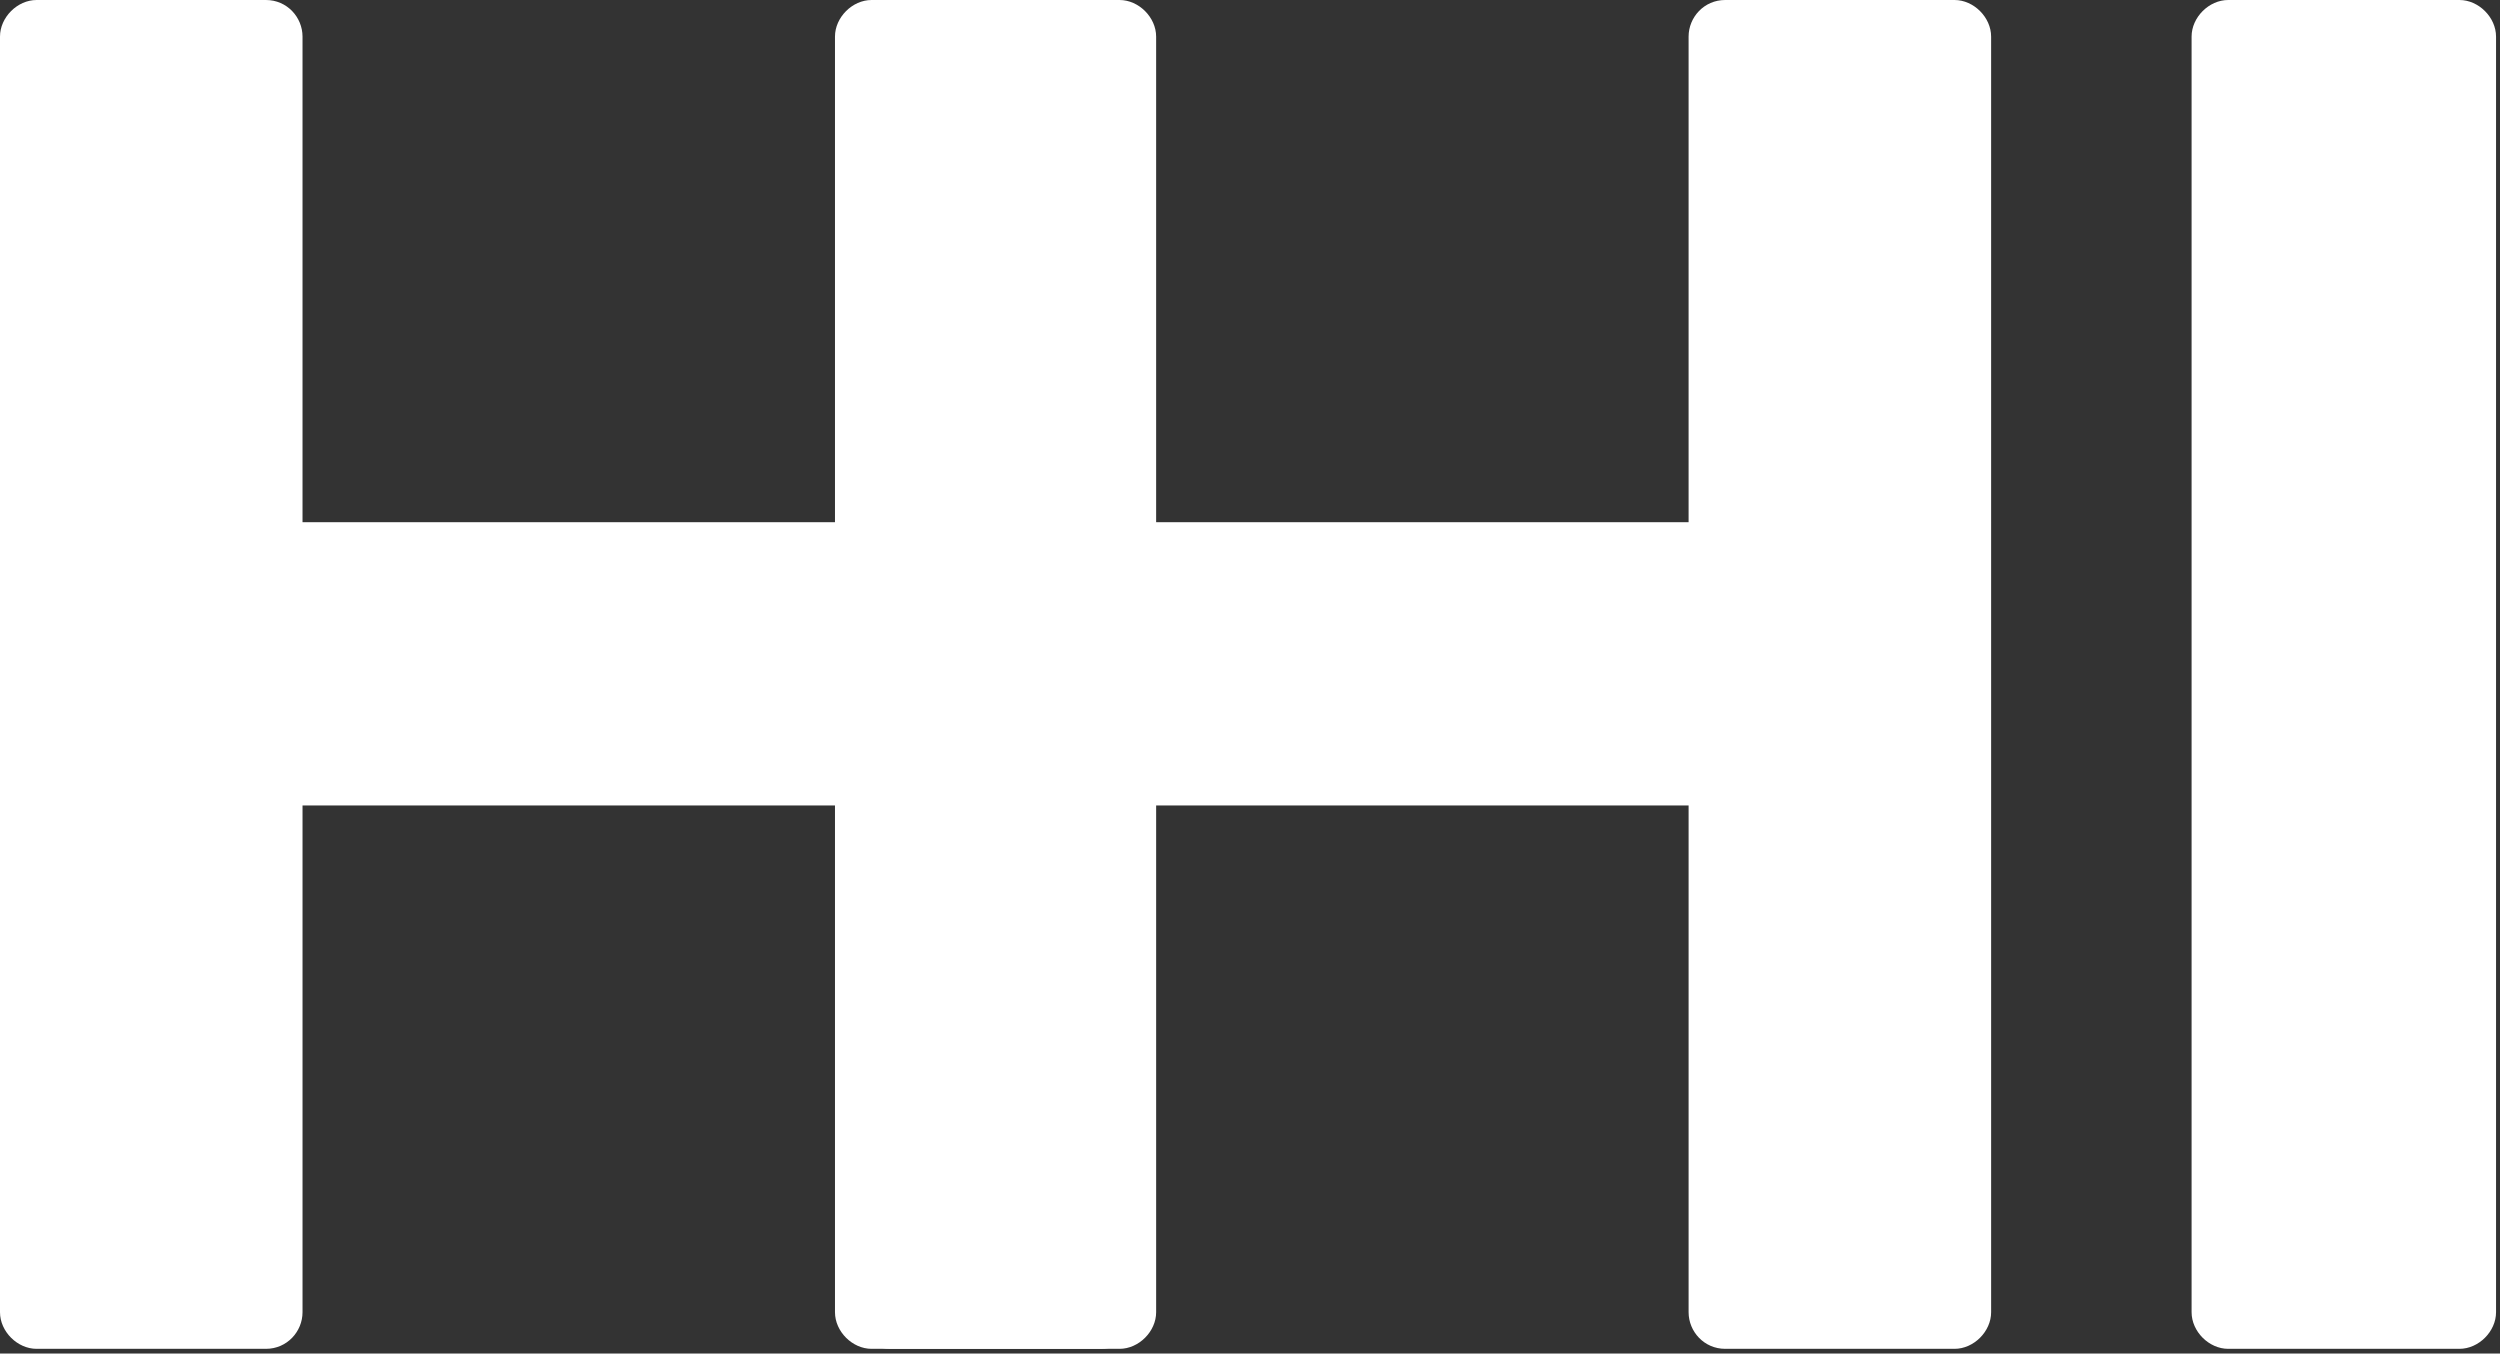 <svg width="314" height="170" viewBox="0 0 314 170" fill="none" xmlns="http://www.w3.org/2000/svg"><rect x="0" y="0" width="314" height="170" fill="#333333" stroke="none"/><style>@media (prefers-color-scheme:light){path{fill:#000}}</style><path d="M0 164.814c0 2.421 2.178 4.599 4.598 4.599h28.8c2.663 0 4.599-2.178 4.599-4.599v-63.65h69.217v63.65c0 2.421 1.936 4.599 4.598 4.599h28.801c2.42 0 4.598-2.178 4.598-4.599V4.598c0-2.42-2.178-4.598-4.598-4.598h-28.801c-2.662 0-4.598 2.178-4.598 4.598v60.989H37.997V4.598C37.997 2.178 36.06 0 33.398 0h-28.8C2.178 0 0 2.178 0 4.598v160.216z" fill="#fff"/><path d="M104.874 164.814c0 2.421 2.178 4.599 4.598 4.599h28.801c2.662 0 4.598-2.178 4.598-4.599v-63.65h69.217v63.65c0 2.421 1.936 4.599 4.598 4.599h28.801c2.42 0 4.598-2.178 4.598-4.599V4.598c0-2.42-2.178-4.598-4.598-4.598h-28.801c-2.662 0-4.598 2.178-4.598 4.598v60.989h-69.217V4.598c0-2.42-1.936-4.598-4.598-4.598h-28.801c-2.42 0-4.598 2.178-4.598 4.598v160.216zm170.39 0c0 2.421 2.178 4.599 4.598 4.599h29.042c2.42 0 4.599-2.178 4.599-4.599V4.598c0-2.42-2.179-4.598-4.599-4.598h-29.042c-2.42 0-4.598 2.178-4.598 4.598v160.216z" fill="#fff"/></svg>